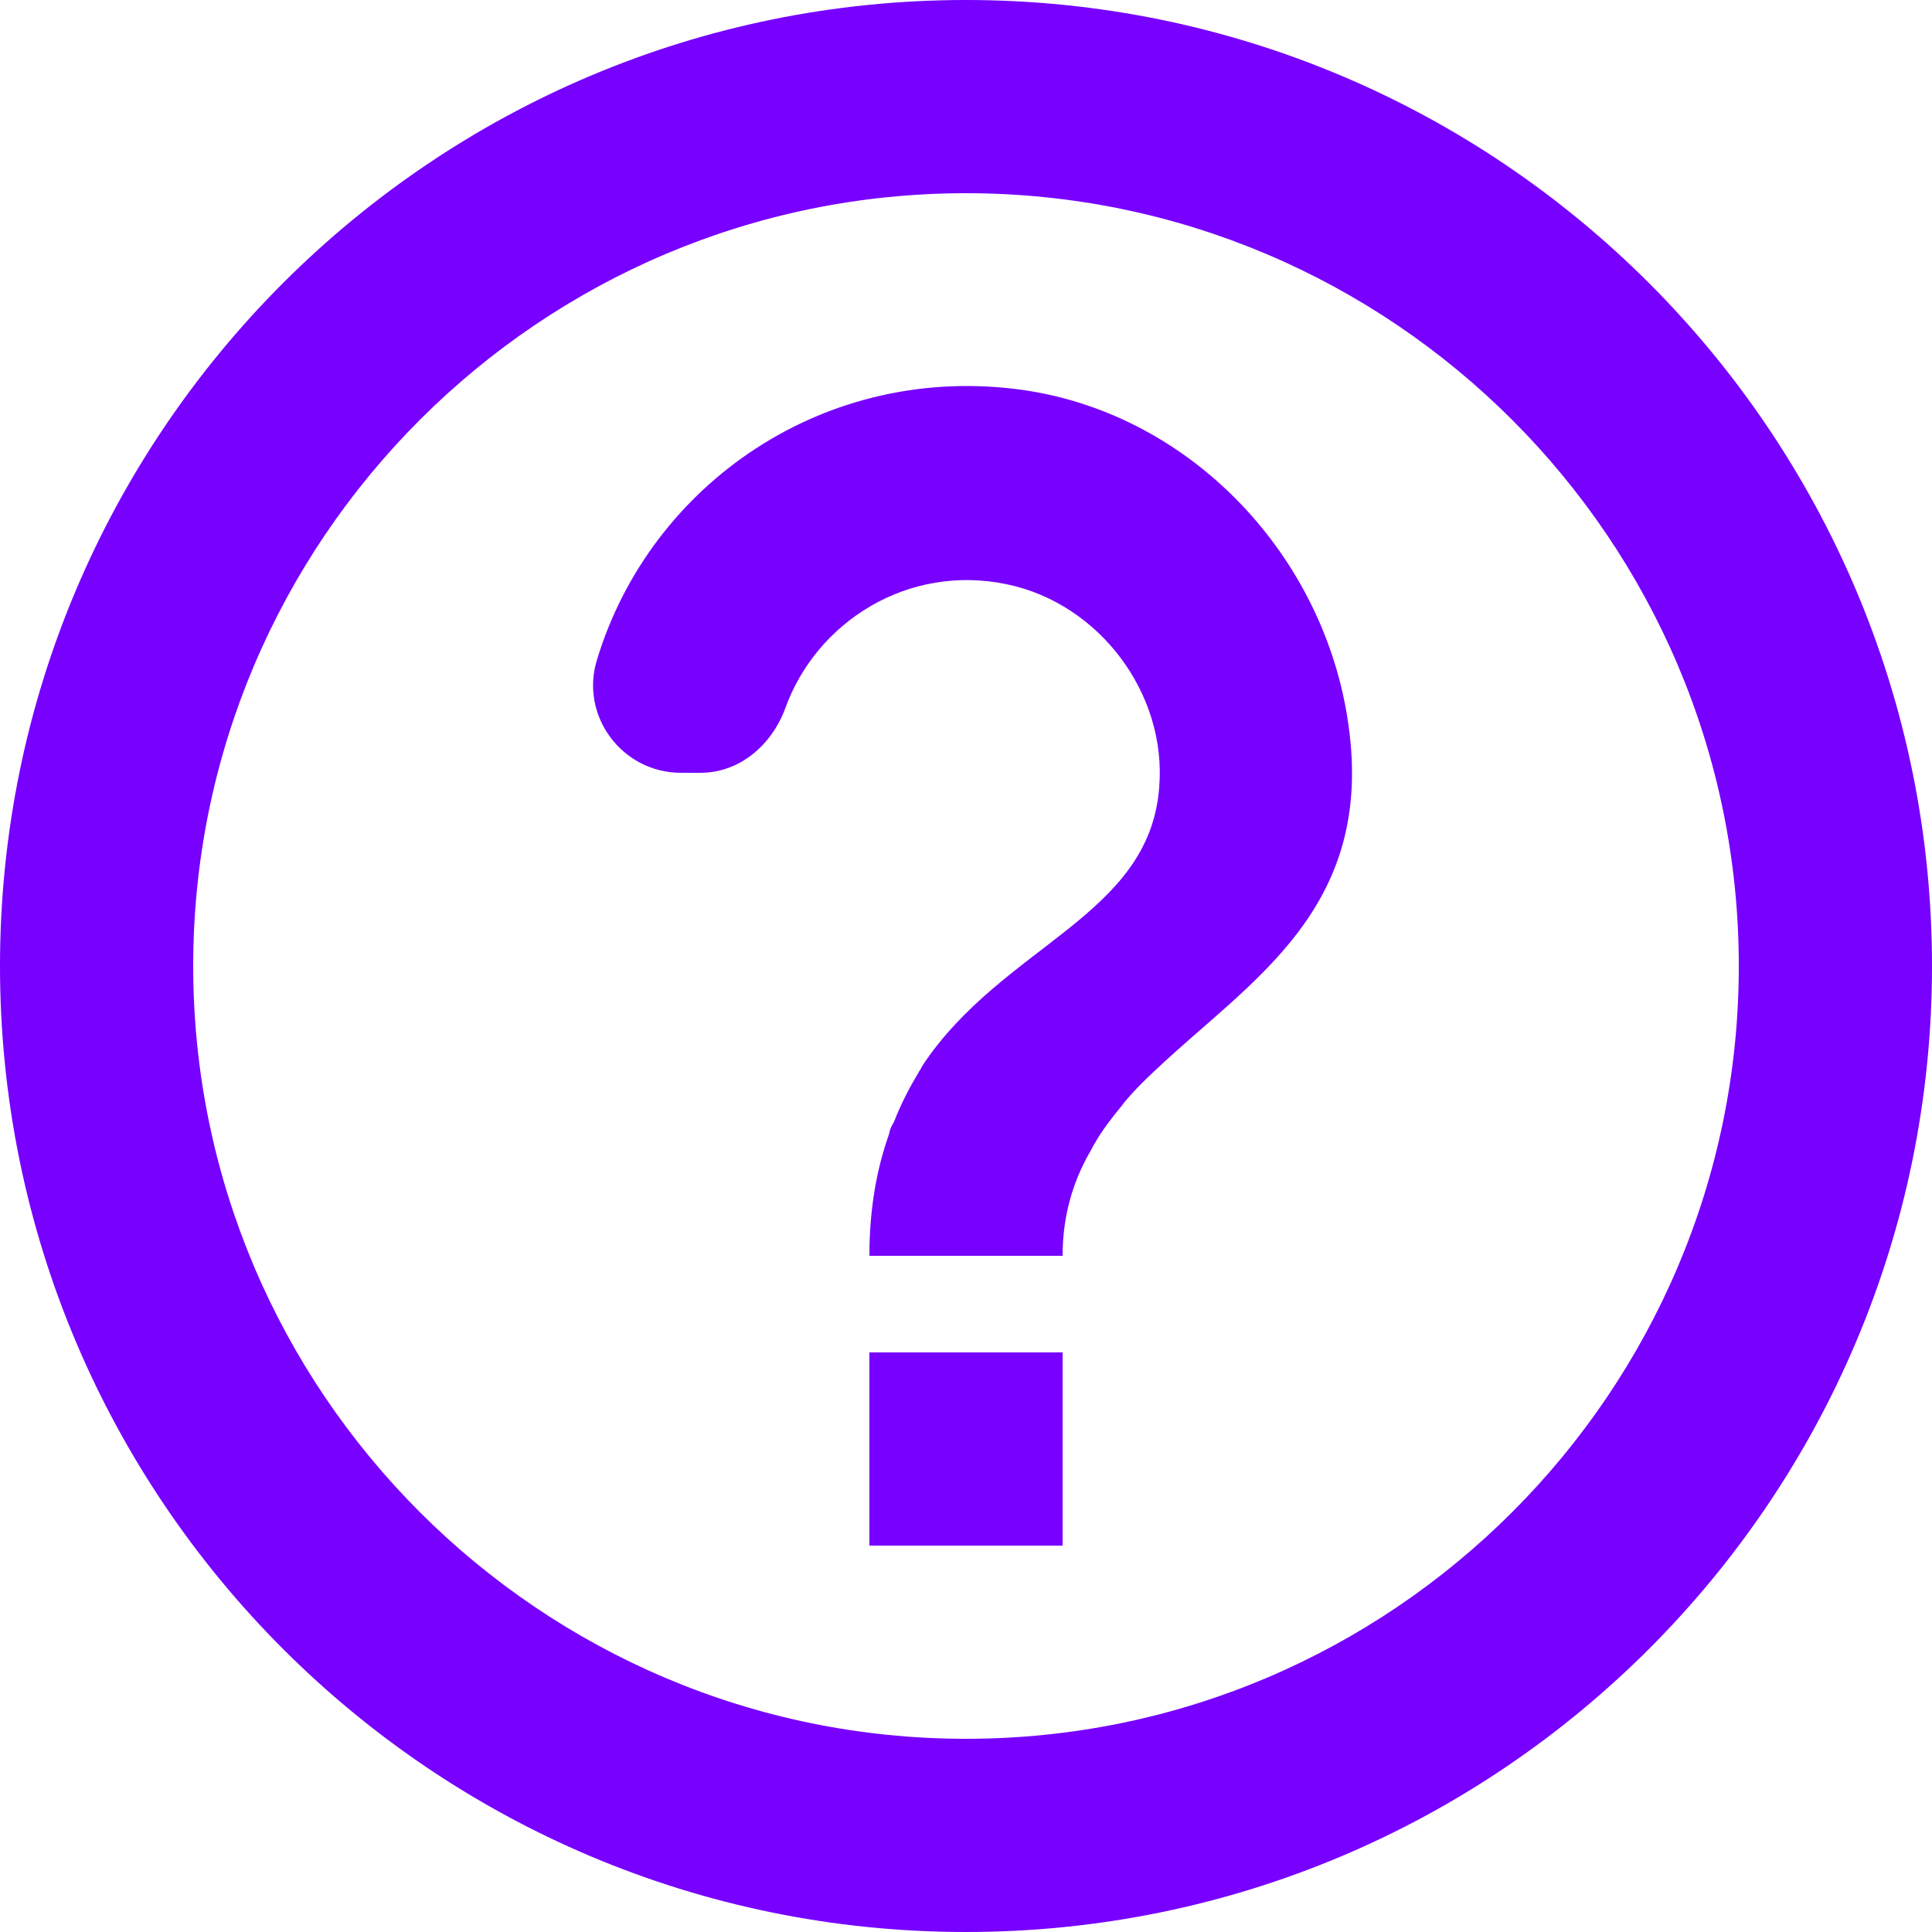 <?xml version="1.0" encoding="UTF-8"?> <svg xmlns="http://www.w3.org/2000/svg" width="156" height="156" viewBox="0 0 156 156" fill="none"> <path d="M78 0C34.944 0 0 34.944 0 78C0 121.056 34.944 156 78 156C121.056 156 156 121.056 156 78C156 34.944 121.056 0 78 0ZM78 140.4C43.602 140.4 15.6 112.398 15.6 78C15.6 43.602 43.602 15.6 78 15.6C112.398 15.6 140.4 43.602 140.4 78C140.4 112.398 112.398 140.4 78 140.4ZM70.2 109.2H85.8V124.8H70.2V109.2ZM82.758 31.512C66.69 29.172 52.494 39.078 48.204 53.274C46.8 57.798 50.232 62.4 54.99 62.4H56.55C59.748 62.4 62.322 60.138 63.414 57.174C65.91 50.232 73.32 45.474 81.354 47.19C88.764 48.75 94.224 56.004 93.6 63.57C92.82 74.022 80.964 76.284 74.49 86.034C74.49 86.112 74.412 86.112 74.412 86.19C74.334 86.346 74.256 86.424 74.178 86.58C73.476 87.75 72.774 89.076 72.228 90.48C72.15 90.714 71.994 90.87 71.916 91.104C71.838 91.26 71.838 91.416 71.76 91.65C70.824 94.302 70.2 97.5 70.2 101.4H85.8C85.8 98.124 86.658 95.394 87.984 93.054C88.14 92.82 88.218 92.586 88.374 92.352C88.998 91.26 89.778 90.246 90.558 89.31C90.636 89.232 90.714 89.076 90.792 88.998C91.572 88.062 92.43 87.204 93.366 86.346C100.854 79.248 110.994 73.476 108.888 58.578C107.016 45.006 96.33 33.54 82.758 31.512Z" fill="#7700FF"></path> </svg> 